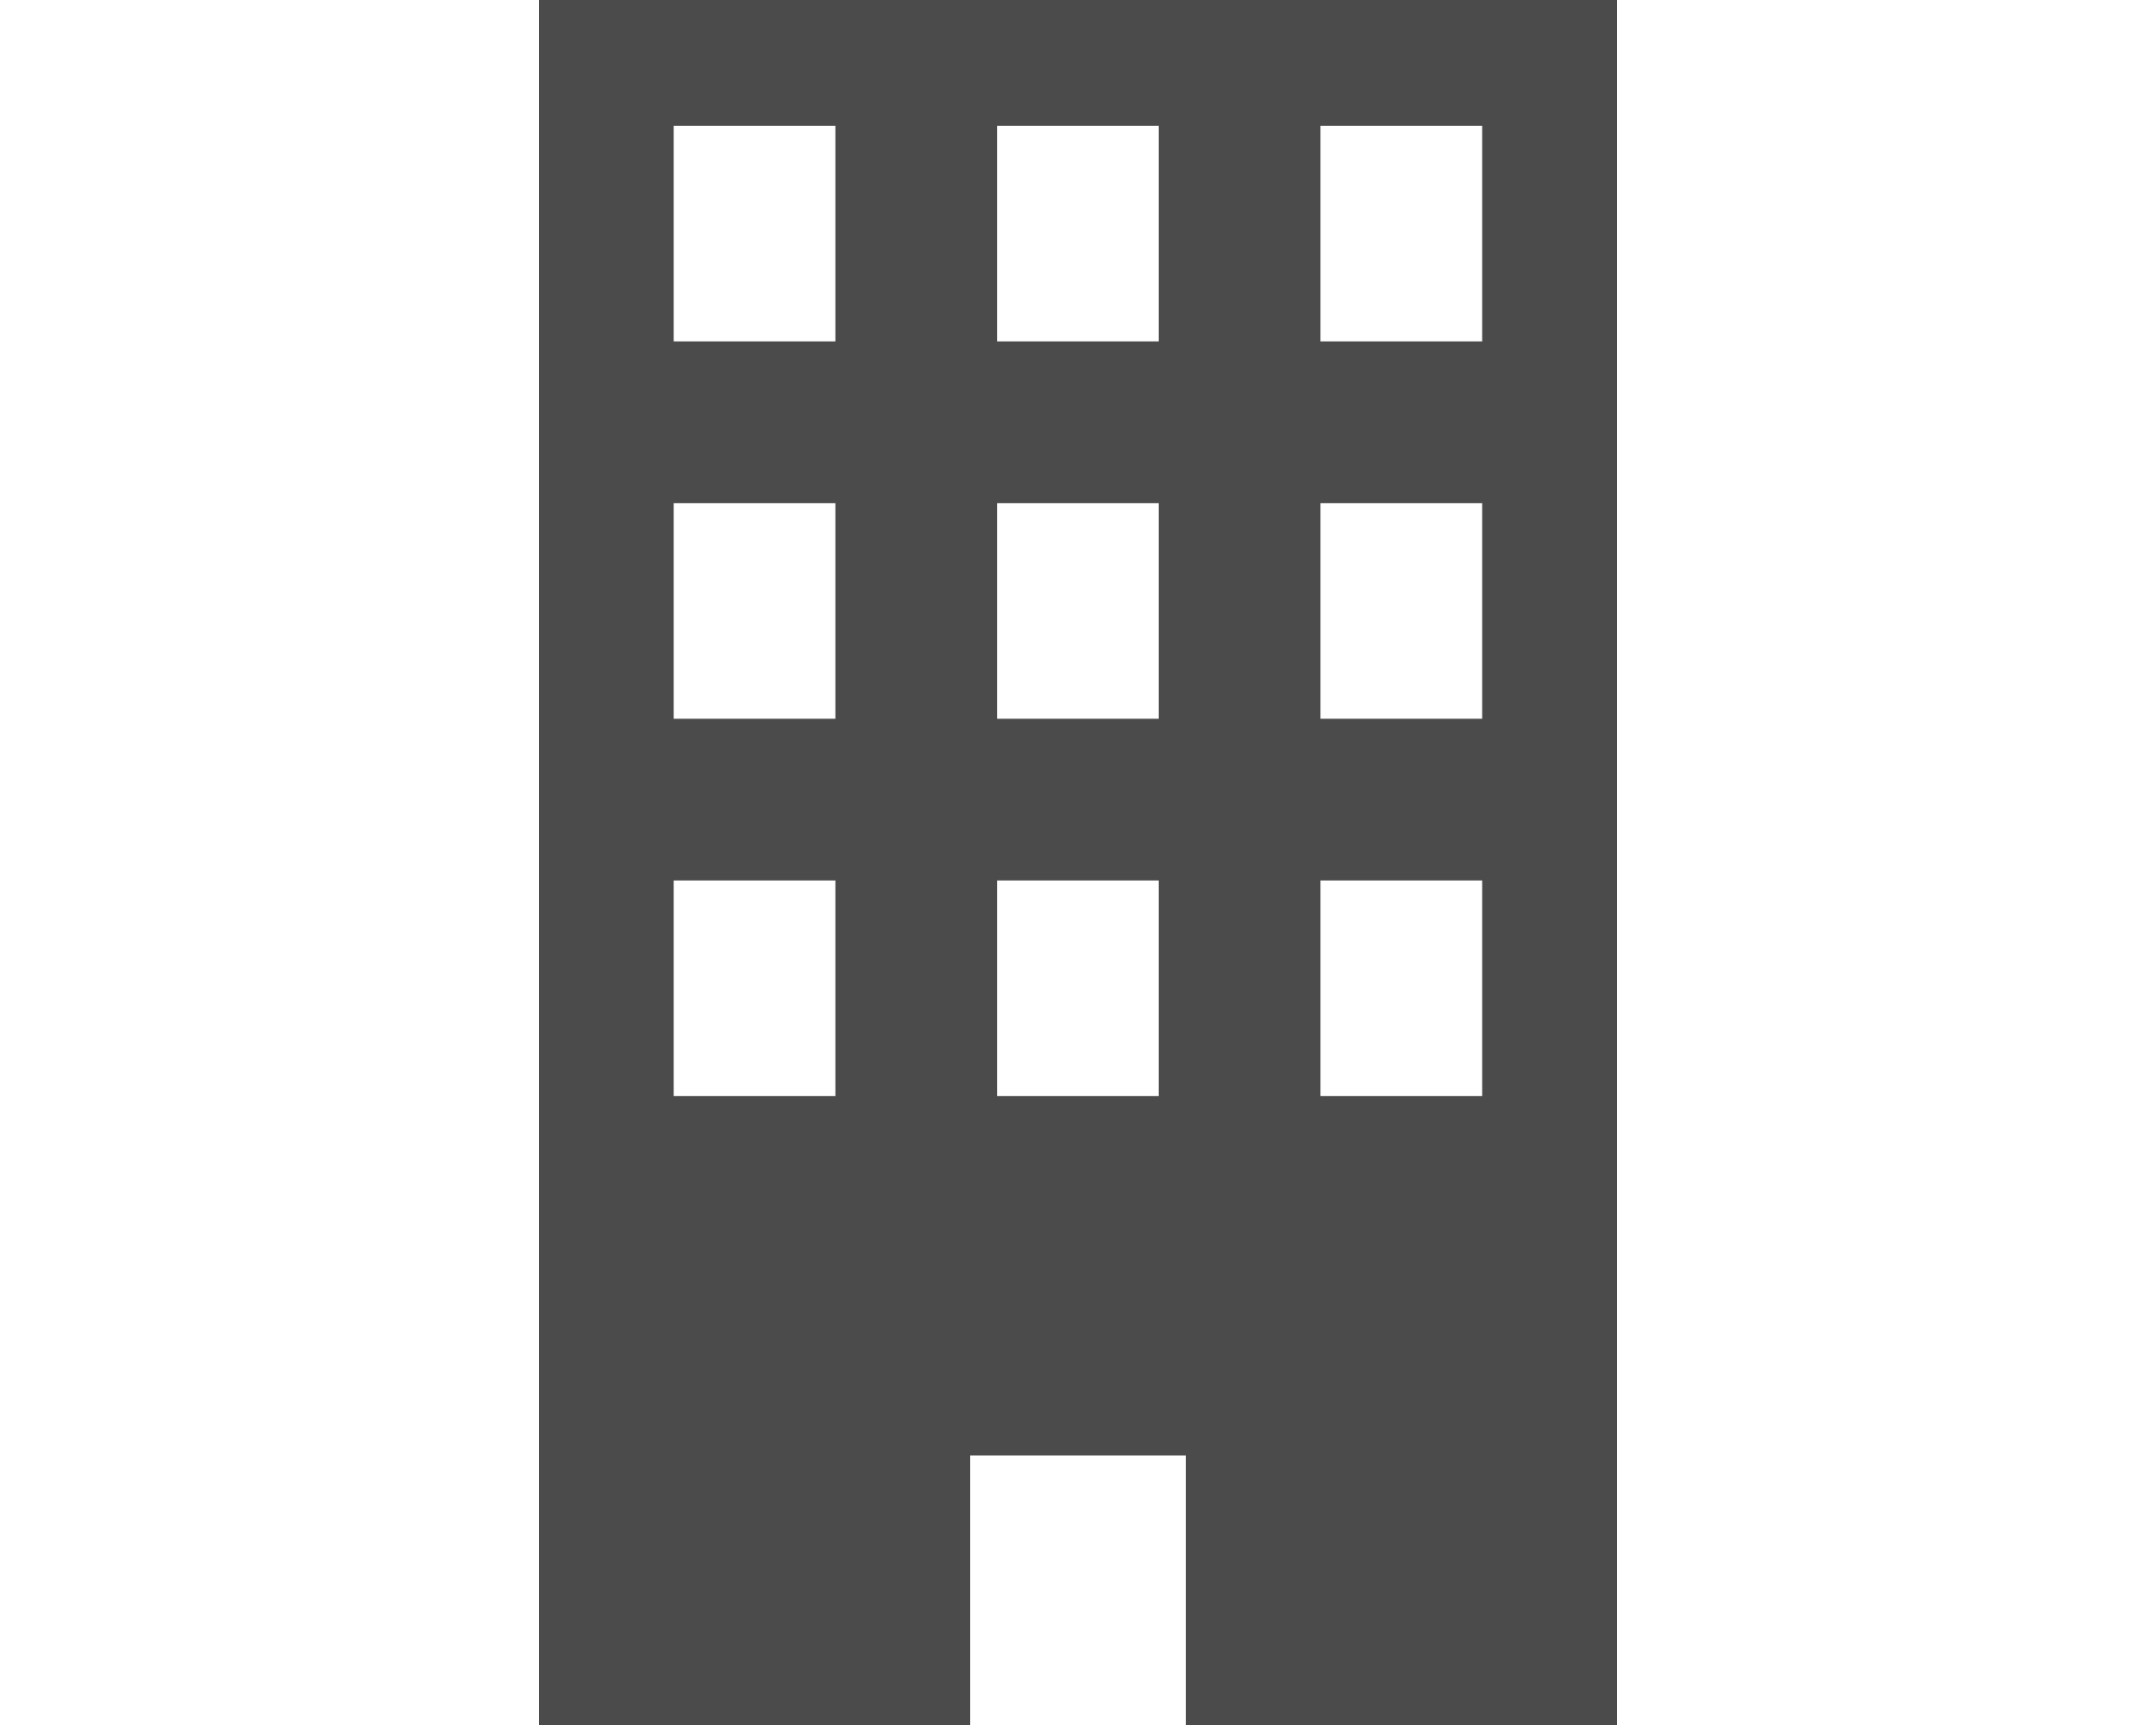 <?xml version="1.0" encoding="UTF-8"?>
<svg id="_レイヤー_2" data-name="レイヤー 2" xmlns="http://www.w3.org/2000/svg" viewBox="0 0 150 120">
  <defs>
    <style>
      .cls-1 {
        fill: #4b4b4b;
      }

      .cls-1, .cls-2 {
        stroke-width: 0px;
      }

      .cls-2 {
        fill: none;
      }
    </style>
  </defs>
  <g id="_レイヤー_1-2" data-name="レイヤー 1">
    <rect class="cls-2" width="150" height="120"/>
    <path class="cls-1" d="M37.5,0v120h30v-18.75h15v18.75h30V0H37.5ZM58.12,76.25h-11.25v-15h11.25v15ZM58.12,50h-11.25v-15h11.25v15ZM58.12,23.75h-11.25v-15h11.25v15ZM80.62,76.25h-11.25v-15h11.25v15ZM80.62,50h-11.25v-15h11.25v15ZM80.62,23.75h-11.25v-15h11.25v15ZM103.12,76.25h-11.25v-15h11.25v15ZM103.12,50h-11.25v-15h11.25v15ZM103.12,23.75h-11.25v-15h11.25v15Z"/>
  </g>
</svg>